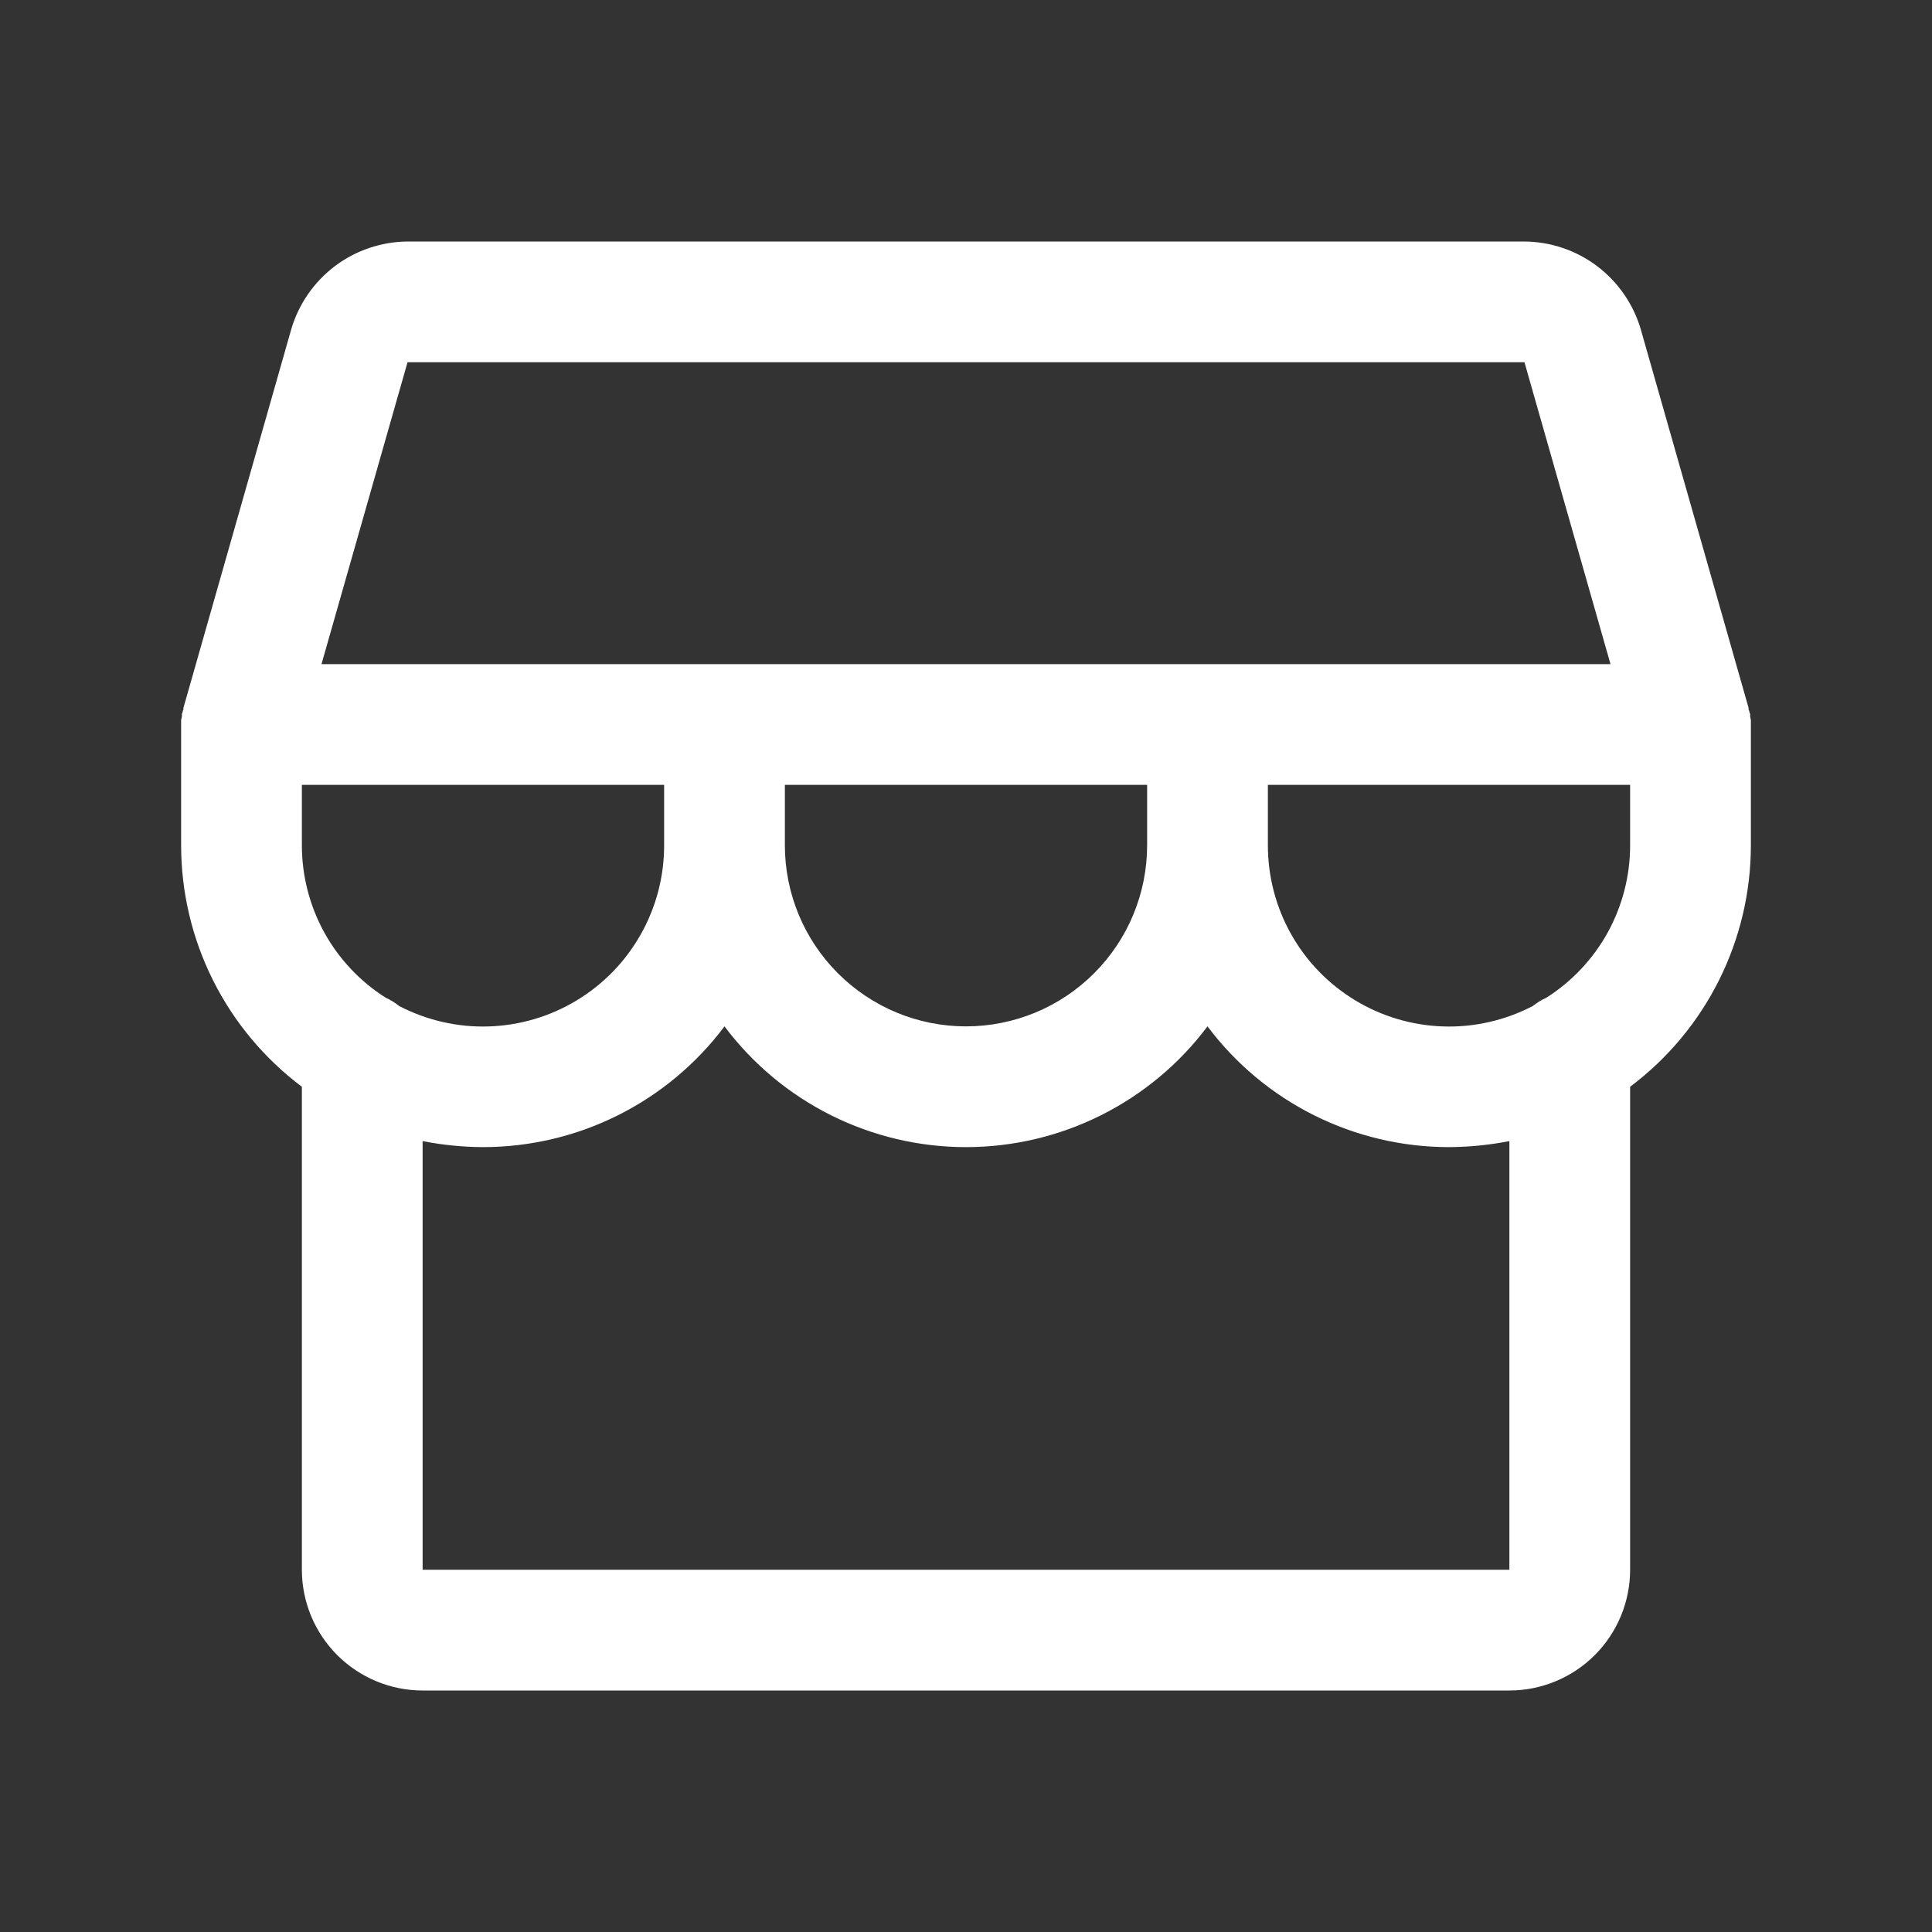 <svg width="32" height="32" viewBox="0 0 32 32" fill="none" xmlns="http://www.w3.org/2000/svg">
<rect x="0" y="0" width="32" height="32" fill="#333333" stroke="none"/>
<path d="M29 11.975V11.925C28.995 11.904 28.99 11.884 28.988 11.863V11.825C28.975 11.8 28.975 11.775 28.962 11.75V11.725L27.175 5.45C27.052 5.034 26.798 4.669 26.452 4.407C26.105 4.146 25.684 4.004 25.25 4H6.75C6.316 4.004 5.895 4.146 5.548 4.407C5.202 4.669 4.948 5.034 4.825 5.45L3.038 11.725V11.75C3.025 11.775 3.025 11.8 3.013 11.825V11.863C3.01 11.884 3.005 11.904 3 11.925V14C3 14.776 3.181 15.542 3.528 16.236C3.875 16.93 4.379 17.534 5 18V26C5 26.53 5.211 27.039 5.586 27.414C5.961 27.789 6.47 28 7 28H25C25.53 28 26.039 27.789 26.414 27.414C26.789 27.039 27 26.53 27 26V18C27.621 17.534 28.125 16.93 28.472 16.236C28.819 15.542 29 14.776 29 14V11.975ZM6.75 6H25.25L26.675 11H5.325L6.75 6ZM13 13H19V14C19 14.796 18.684 15.559 18.121 16.121C17.559 16.684 16.796 17 16 17C15.204 17 14.441 16.684 13.879 16.121C13.316 15.559 13 14.796 13 14V13ZM11 13V14C11.001 14.516 10.868 15.023 10.615 15.473C10.362 15.923 9.997 16.3 9.556 16.567C9.115 16.835 8.613 16.984 8.097 17.001C7.581 17.018 7.07 16.901 6.612 16.663C6.543 16.608 6.468 16.561 6.388 16.525C5.962 16.255 5.612 15.882 5.369 15.441C5.127 14.999 5 14.504 5 14V13H11ZM25 26H7V18.9C7.329 18.965 7.664 18.998 8 19C8.776 19 9.542 18.819 10.236 18.472C10.93 18.125 11.534 17.621 12 17C12.466 17.621 13.07 18.125 13.764 18.472C14.458 18.819 15.224 19 16 19C16.776 19 17.542 18.819 18.236 18.472C18.93 18.125 19.534 17.621 20 17C20.466 17.621 21.07 18.125 21.764 18.472C22.458 18.819 23.224 19 24 19C24.336 18.998 24.671 18.965 25 18.9V26ZM25.613 16.525C25.532 16.561 25.457 16.608 25.387 16.663C24.93 16.901 24.419 17.018 23.903 17.001C23.387 16.984 22.885 16.835 22.444 16.567C22.003 16.3 21.638 15.923 21.385 15.473C21.132 15.023 21 14.516 21 14V13H27V14C27 14.504 26.873 14.999 26.631 15.441C26.388 15.882 26.038 16.255 25.613 16.525Z" fill="white"/>
</svg>
